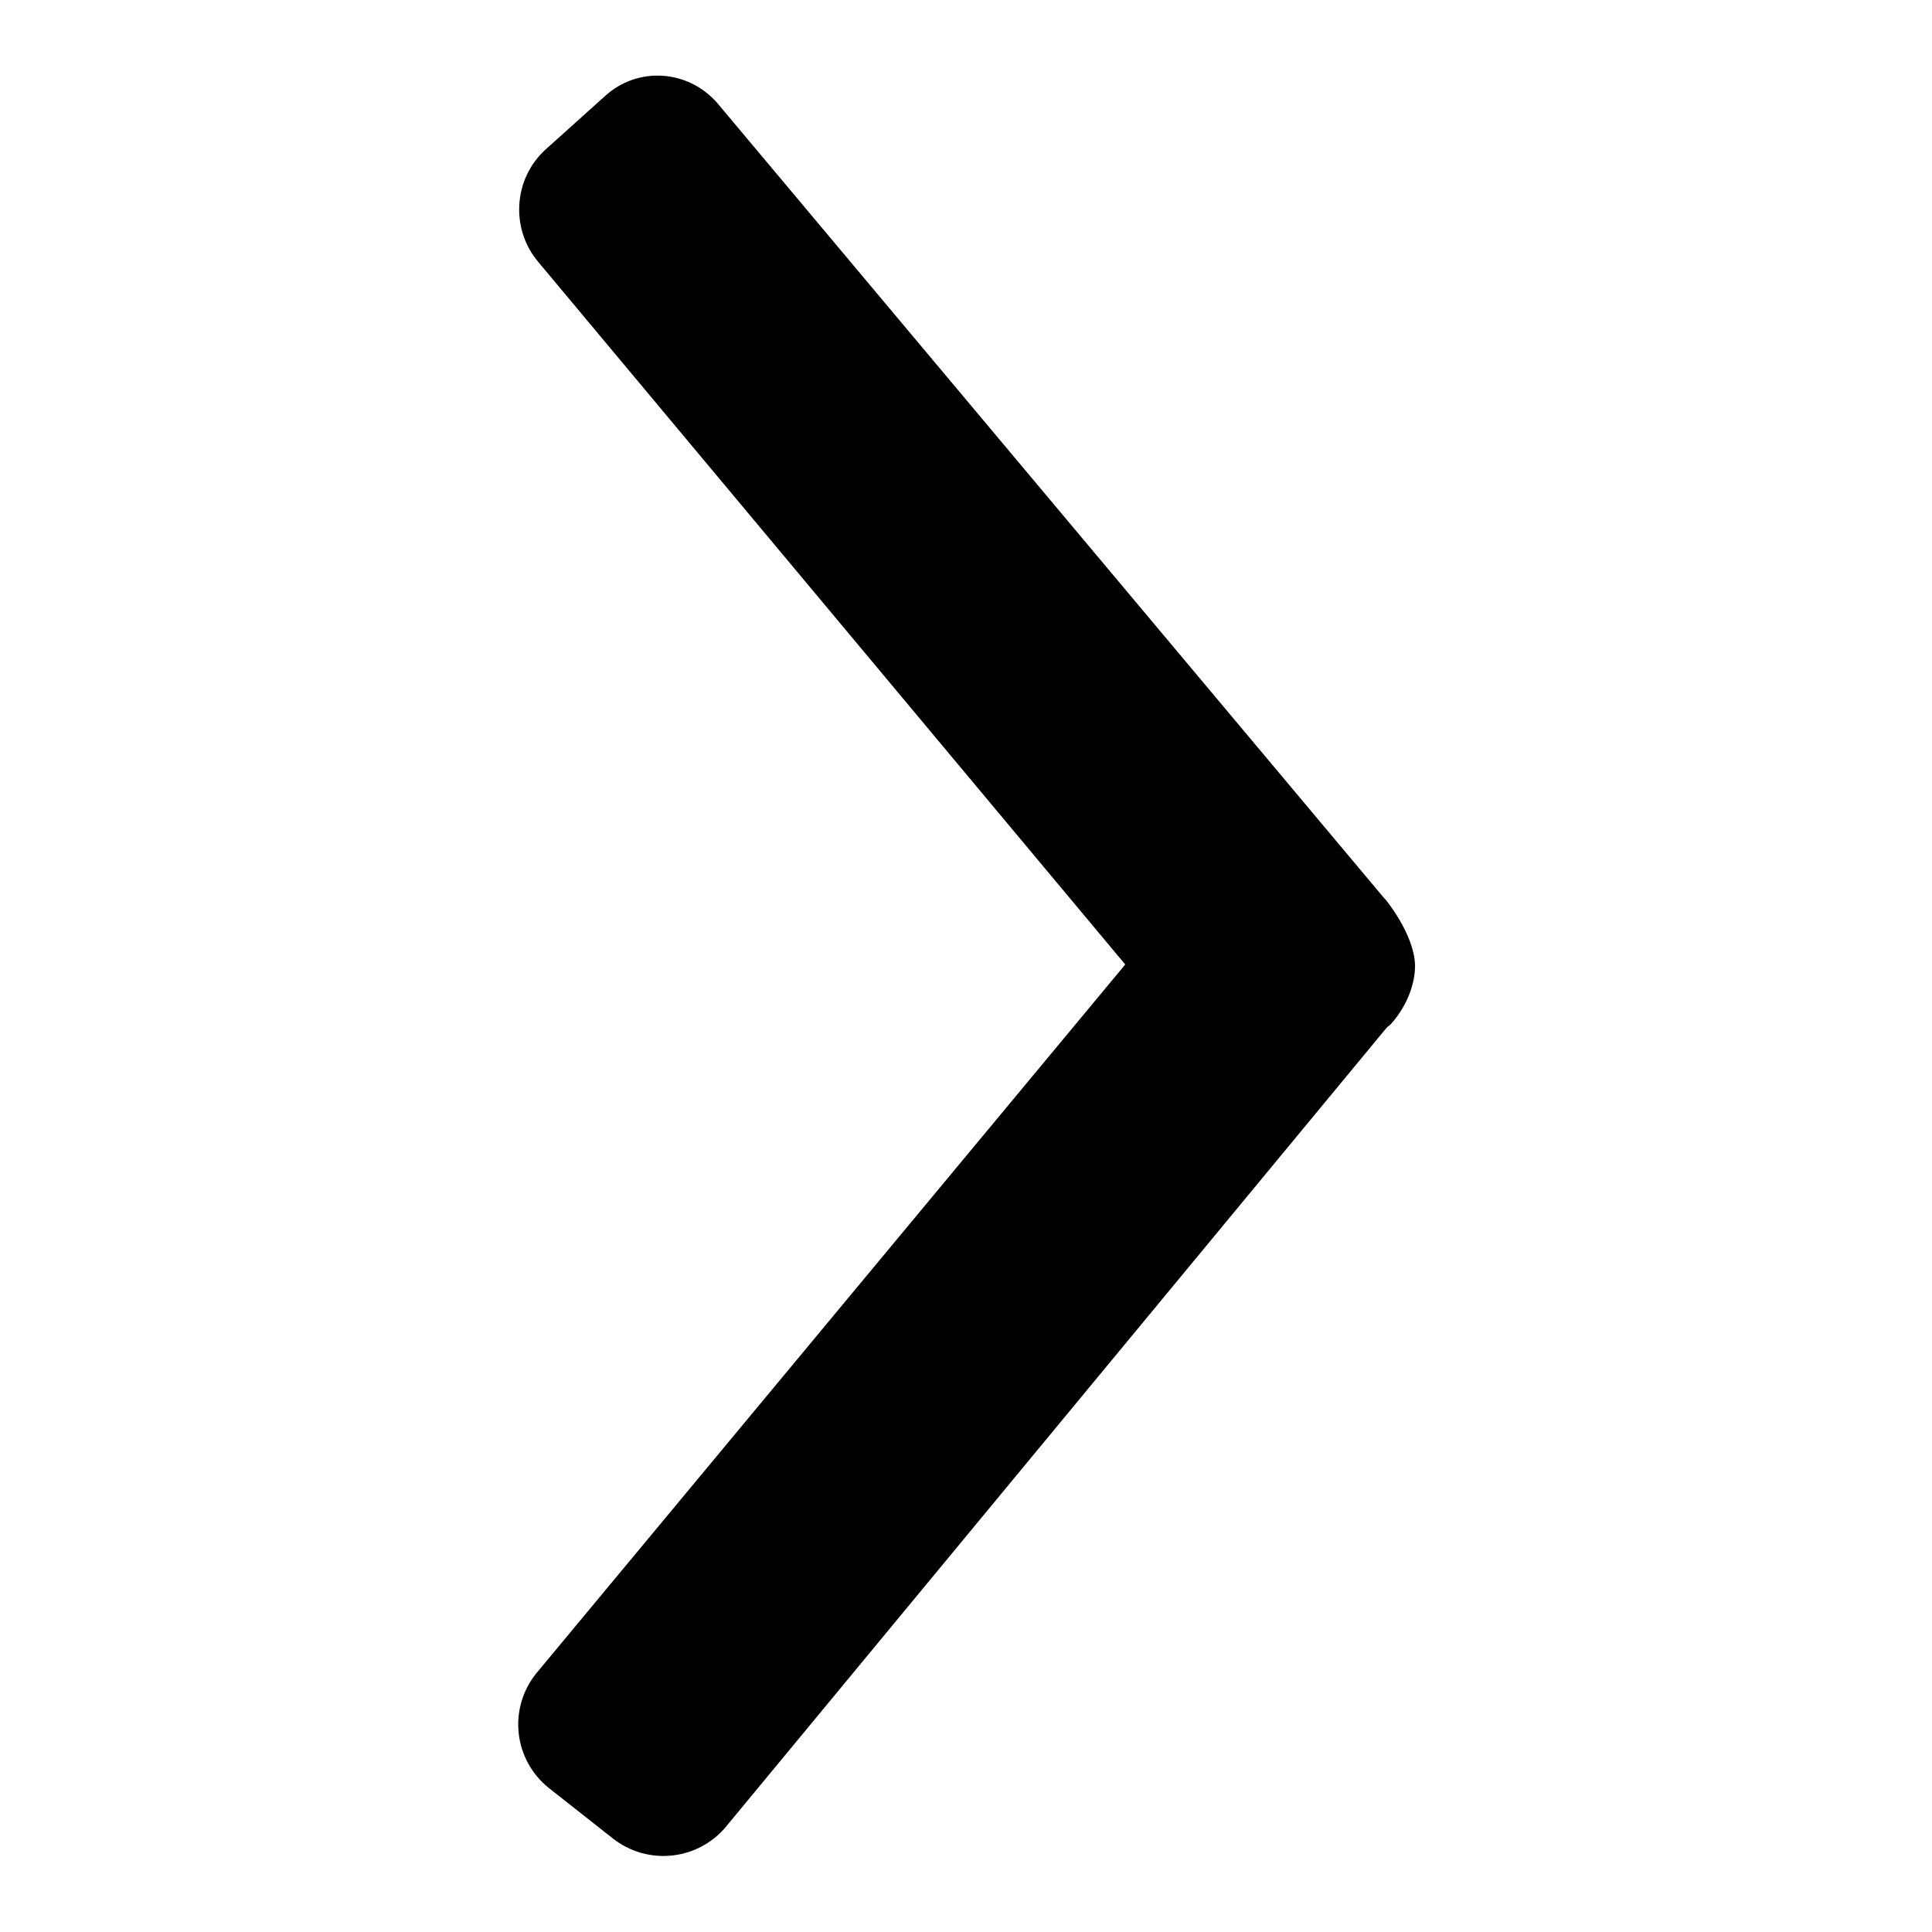 <?xml version="1.0" encoding="utf-8"?>
<!-- Svg Vector Icons : http://www.onlinewebfonts.com/icon -->
<!DOCTYPE svg PUBLIC "-//W3C//DTD SVG 1.1//EN" "http://www.w3.org/Graphics/SVG/1.1/DTD/svg11.dtd">
<svg version="1.1" xmlns="http://www.w3.org/2000/svg" xmlns:xlink="http://www.w3.org/1999/xlink" x="0px" y="0px" viewBox="0 0 256 256" enable-background="new 0 0 256 256" xml:space="preserve">
<g><g><path fill="#000000" d="M183.6,119.2l-0.2-0.2L95,13.6c-3.9-4.4-10.5-4.8-14.8-0.9l-7.9,7.1c-4.3,3.9-4.7,10.6-0.9,15l77.7,93l-78.1,94c-3.7,4.7-2.9,11.4,1.7,15.1l8.5,6.7c4.7,3.7,11.5,2.9,15.2-1.8l87.4-105.7l0.4-0.3c0,0,3.3-3.3,3.3-7.9C187.4,123.8,183.6,119.2,183.6,119.2z"/></g></g>
</svg>
